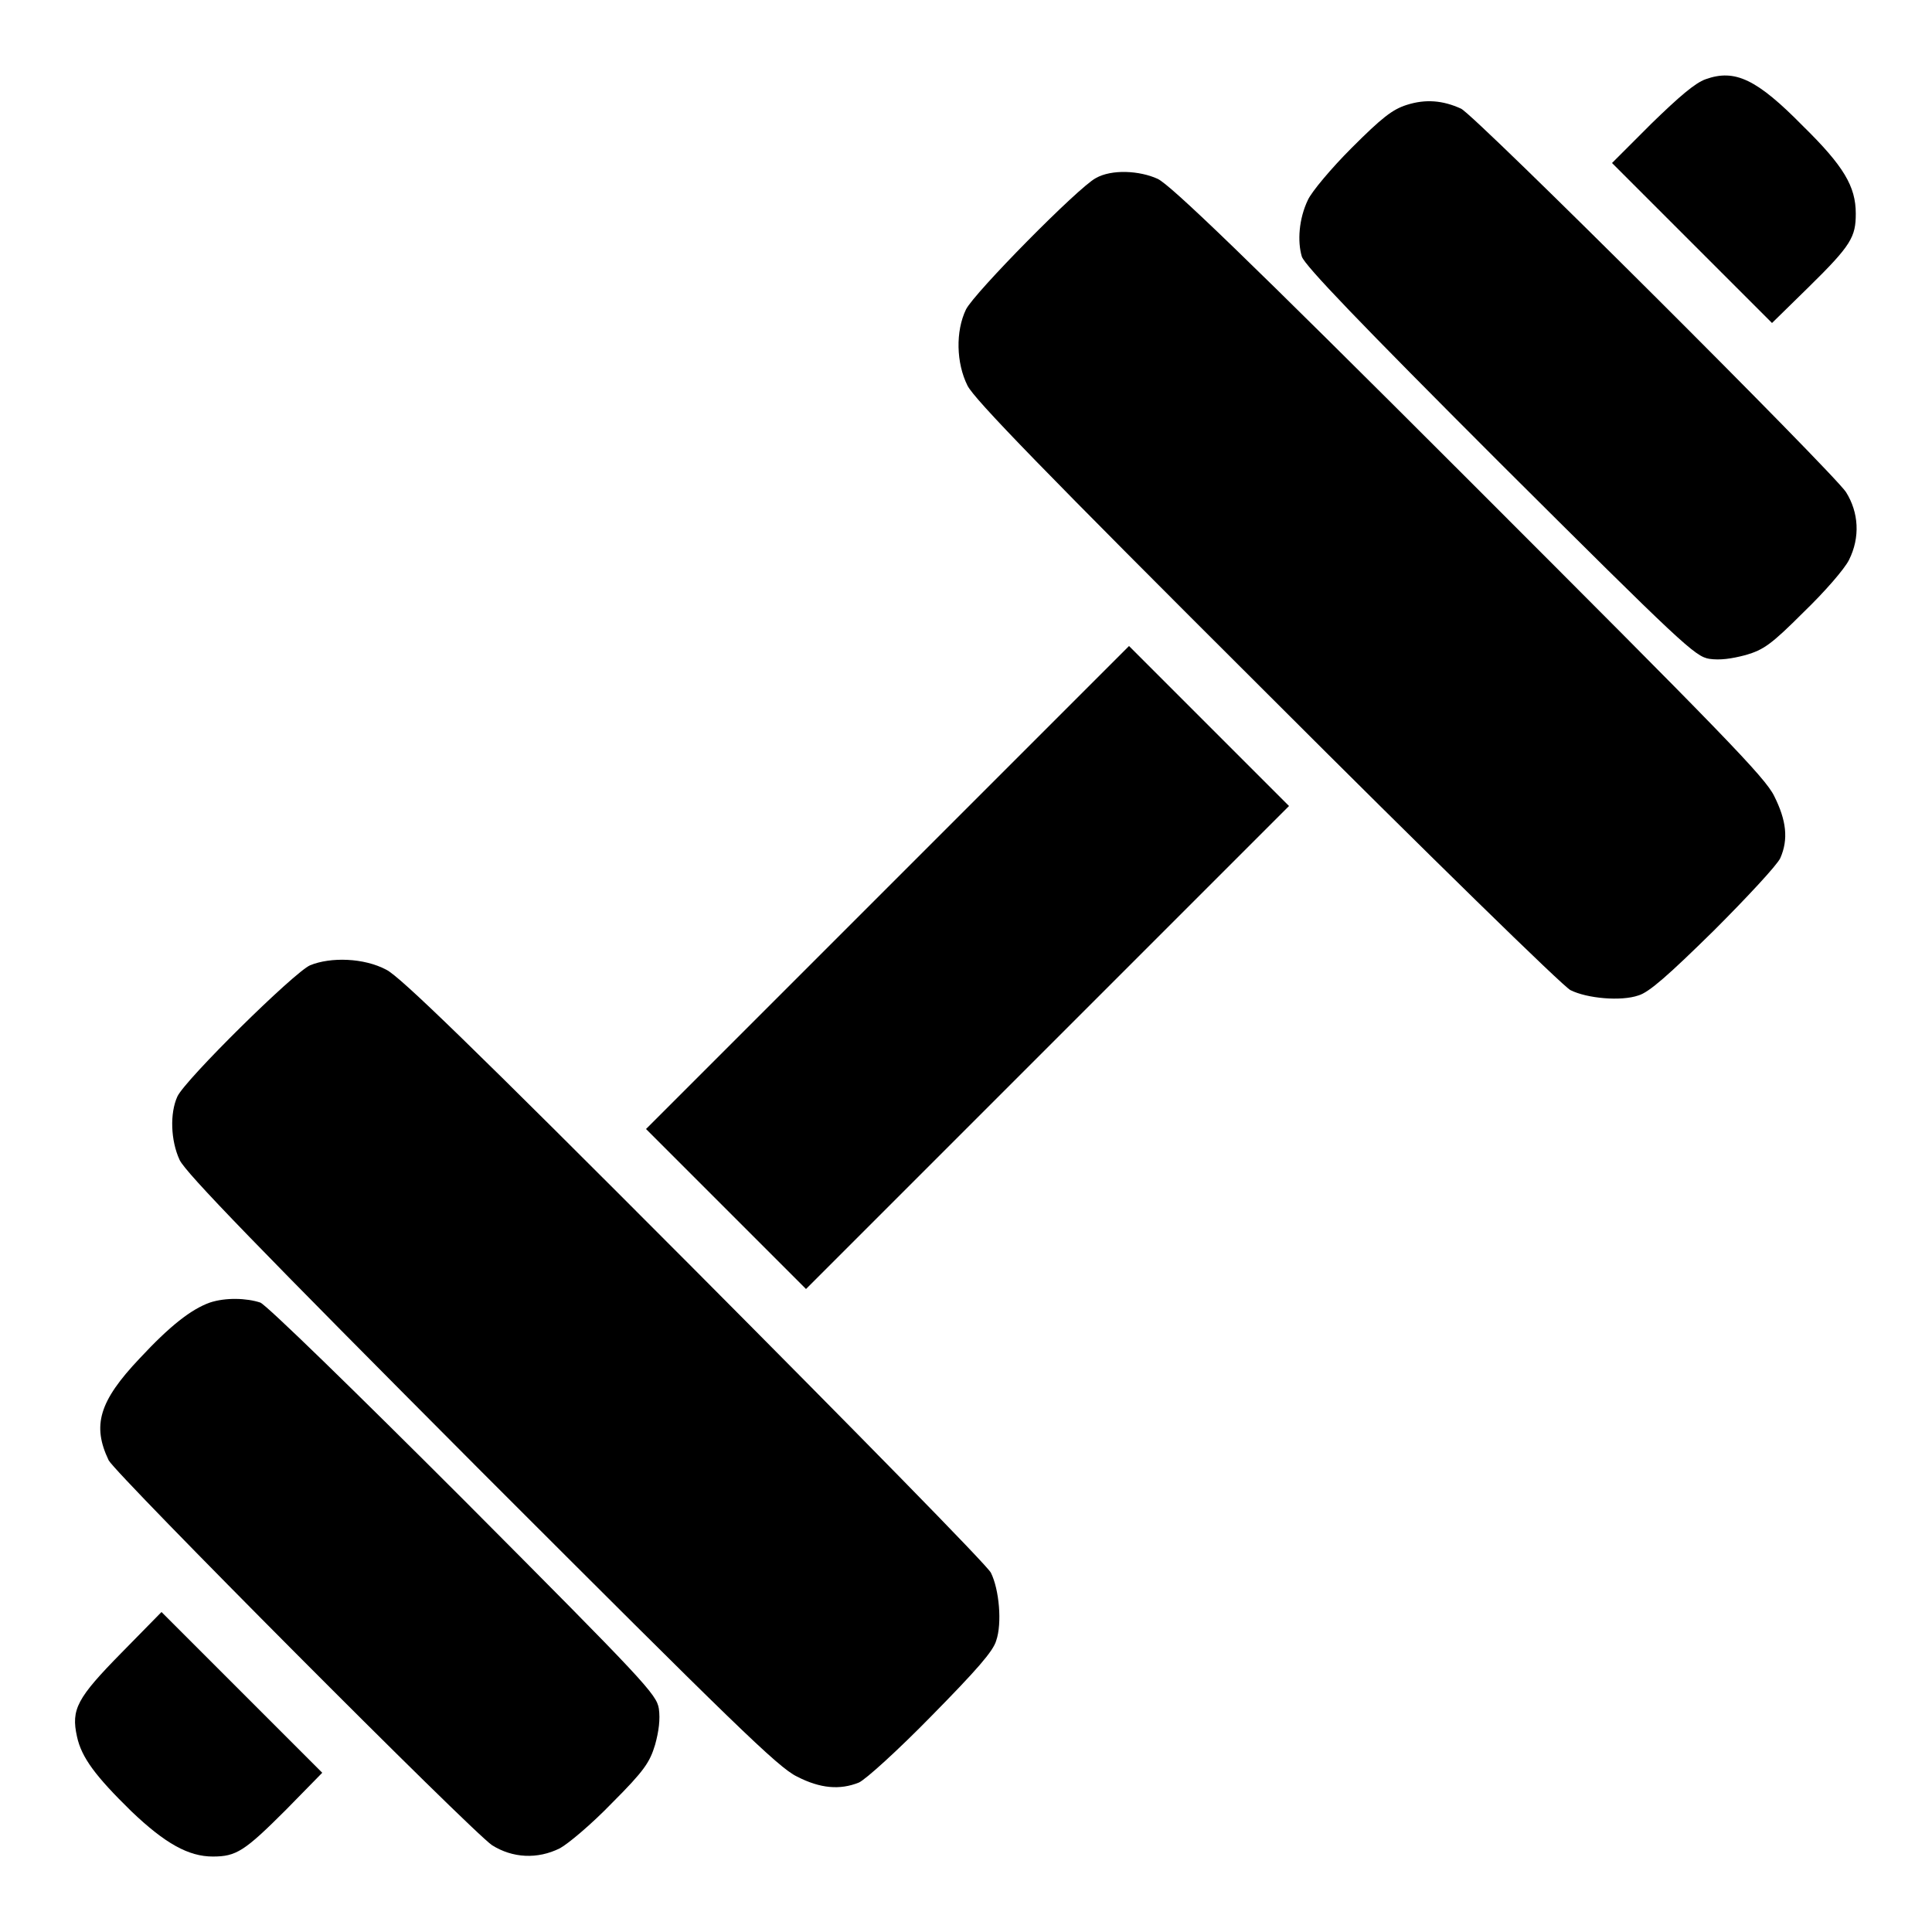 <?xml version="1.0" encoding="utf-8"?>
<!-- Svg Vector Icons : http://www.onlinewebfonts.com/icon -->
<!DOCTYPE svg PUBLIC "-//W3C//DTD SVG 1.1//EN" "http://www.w3.org/Graphics/SVG/1.1/DTD/svg11.dtd">
<svg version="1.1" xmlns="http://www.w3.org/2000/svg" xmlns:xlink="http://www.w3.org/1999/xlink" x="0px" y="0px" viewBox="0 0 256 256" enable-background="new 0 0 256 256" xml:space="preserve">
<g><g><g><path fill="#000000" d="M226,10.5c-1.4,0.5-3.5,2.3-7.2,5.9l-5.2,5.2l10.6,10.6l10.6,10.6l4.9-4.8c5.6-5.5,6.2-6.6,6.2-9.7c0-3.6-1.6-6.3-7-11.6C232.8,10.5,229.9,9.1,226,10.5z"/><path fill="#000000" d="M186.4,13.9c-1.9,0.6-3.3,1.7-7.3,5.7c-2.7,2.7-5.3,5.8-5.8,6.9c-1.2,2.5-1.4,5.5-0.8,7.5c0.4,1.2,7.7,8.8,26.2,27.3c24.2,24.1,25.9,25.7,27.8,26c1.4,0.2,2.9,0,4.8-0.5c2.4-0.7,3.4-1.4,7.7-5.7c2.8-2.7,5.4-5.7,6-6.9c1.5-3,1.3-6.3-0.4-9c-1.8-2.7-49.1-49.9-51-50.8C191.2,13.3,188.9,13.1,186.4,13.9z"/><path fill="#000000" d="M145.2,23.6c-2.3,1.2-16.1,15.2-17.2,17.4c-1.4,2.9-1.3,7.1,0.2,10.1c0.9,1.8,10,11.2,39.7,40.8c21.2,21.2,39.3,38.9,40.2,39.3c2.2,1.1,6.7,1.5,9,0.7c1.4-0.4,4-2.7,10-8.6c4.4-4.4,8.4-8.7,8.8-9.6c1.1-2.5,0.8-5-0.8-8.2c-1.2-2.5-7-8.4-40.4-41.8c-29.6-29.6-39.6-39.2-41.3-40C151,22.6,147.3,22.4,145.2,23.6z"/><path fill="#000000" d="M117.6,117.6l-32,32l10.6,10.6l10.6,10.6l32-32l32-32l-10.6-10.6l-10.6-10.6L117.6,117.6z"/><path fill="#000000" d="M41.1,127.9c-2.1,0.9-16.6,15.2-17.6,17.4c-1,2.2-0.9,5.8,0.3,8.4c0.8,1.7,10.4,11.6,40,41.3c33.4,33.4,39.3,39.2,41.8,40.4c3.1,1.6,5.7,1.8,8.2,0.8c0.9-0.4,5.2-4.3,9.6-8.8c6-6.1,8.2-8.6,8.6-10c0.8-2.3,0.4-6.8-0.7-9c-0.4-0.9-18.2-19-39.3-40.2c-29.6-29.7-39-38.8-40.8-39.7C48.2,126.9,43.8,126.8,41.1,127.9z"/><path fill="#000000" d="M27.8,172.6c-2.5,0.9-5.3,3.1-9.3,7.4c-5.4,5.7-6.3,8.9-4.1,13.5c1,1.9,48.1,49.2,50.8,51c2.7,1.7,6,1.9,9,0.4c1.1-0.6,4.2-3.2,6.9-6c4.3-4.3,5-5.4,5.7-7.7c0.5-1.8,0.7-3.4,0.5-4.8c-0.3-1.9-1.9-3.6-25.8-27.6c-14.6-14.6-26.1-25.8-27-26.2C32.7,172,29.9,171.9,27.8,172.6z"/><path fill="#000000" d="M16.1,219c-5.9,6-6.7,7.5-5.9,11.1c0.6,2.8,2.5,5.3,7.2,9.9c4.5,4.3,7.6,6,10.8,6c3.1,0,4.2-0.7,9.7-6.2l4.8-4.9l-10.6-10.6l-10.7-10.7L16.1,219z"/></g></g></g>
</svg>